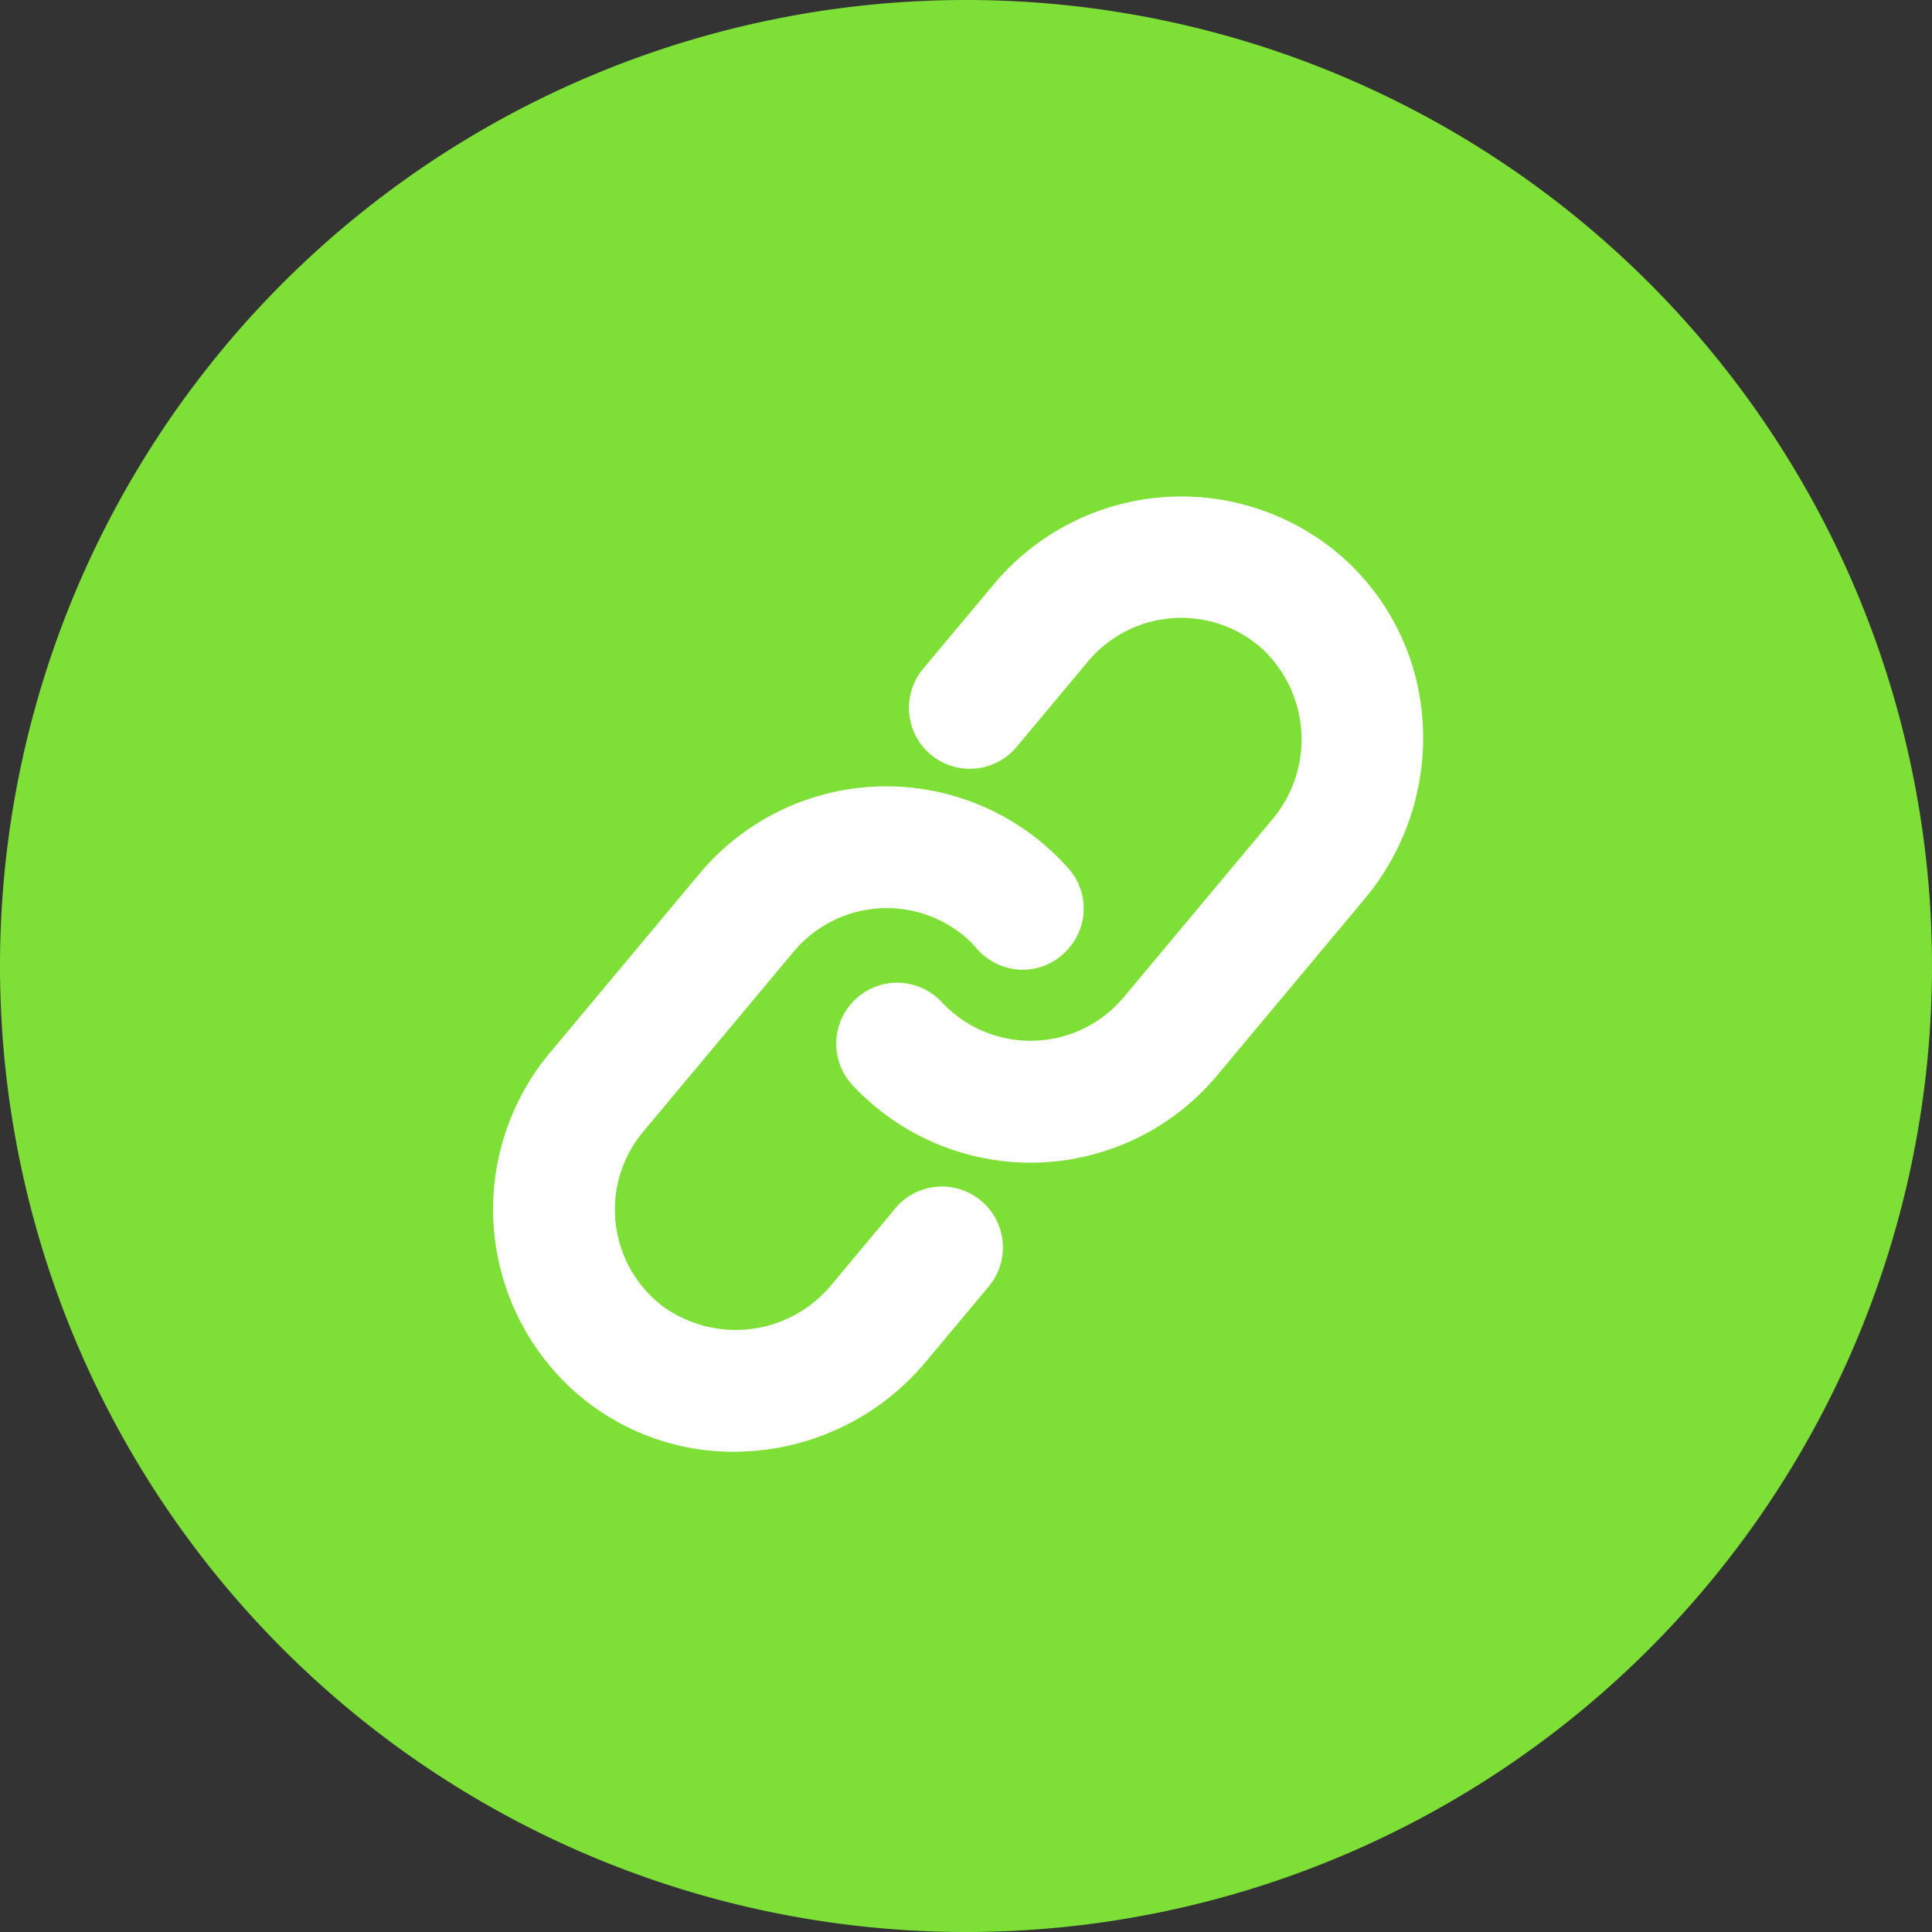 <svg xmlns="http://www.w3.org/2000/svg" width="30" height="30" viewBox="0 0 30 30">
  <rect x="0" y="0" width="30" height="30" fill="#333333" stroke="none"/>
  <g id="グループ_2332" data-name="グループ 2332" transform="translate(-984 -745)">
    <path id="パス_3568" data-name="パス 3568" d="M15,0A15,15,0,1,1,0,15,15,15,0,0,1,15,0Z" transform="translate(984 745)" fill="#7ee037"/>
    <g id="Camada_2" data-name="Camada 2" transform="translate(991.661 752.708)">
      <g id="Your_Icon" data-name="Your Icon" transform="translate(0 0.001)">
        <path id="パス_3573" data-name="パス 3573" d="M40.832.832h0a3.793,3.793,0,0,0-5.269.518L34.453,2.677a.946.946,0,0,0,1.452,1.213l1.109-1.328a1.887,1.887,0,0,1,2.7-.2,1.927,1.927,0,0,1,.158,2.658L37.564,7.782l-.021.023a1.846,1.846,0,0,1-.428.365,1.884,1.884,0,0,1-2.372-.317.946.946,0,1,0-1.385,1.29,3.78,3.78,0,0,0,3.407,1.148,3.866,3.866,0,0,0,.57-.146,3.756,3.756,0,0,0,1.684-1.154l2.3-2.753A3.888,3.888,0,0,0,42.2,3.383,3.714,3.714,0,0,0,40.832.832Z" transform="translate(-27.78 -0.001)" fill="#fff"/>
        <path id="パス_3574" data-name="パス 3574" d="M6.242,34.536l-.991,1.186a1.927,1.927,0,0,1-2.644.317,1.887,1.887,0,0,1-.283-2.69L4.67,30.542l.017-.019a1.845,1.845,0,0,1,.428-.365,1.88,1.88,0,0,1,2.2.154,1.9,1.9,0,0,1,.2.2.945.945,0,0,0,.721.319.934.934,0,0,0,.7-.335l.011-.014a.933.933,0,0,0-.016-1.222,3.777,3.777,0,0,0-5.729.078l-2.339,2.8A3.793,3.793,0,0,0,1.3,37.414a3.714,3.714,0,0,0,2.753.888q.177-.014.351-.045a3.887,3.887,0,0,0,2.3-1.325l.988-1.182a.946.946,0,1,0-1.452-1.213Z" transform="translate(0 -23.482)" fill="#fff"/>
      </g>
    </g>
  </g>
</svg>
